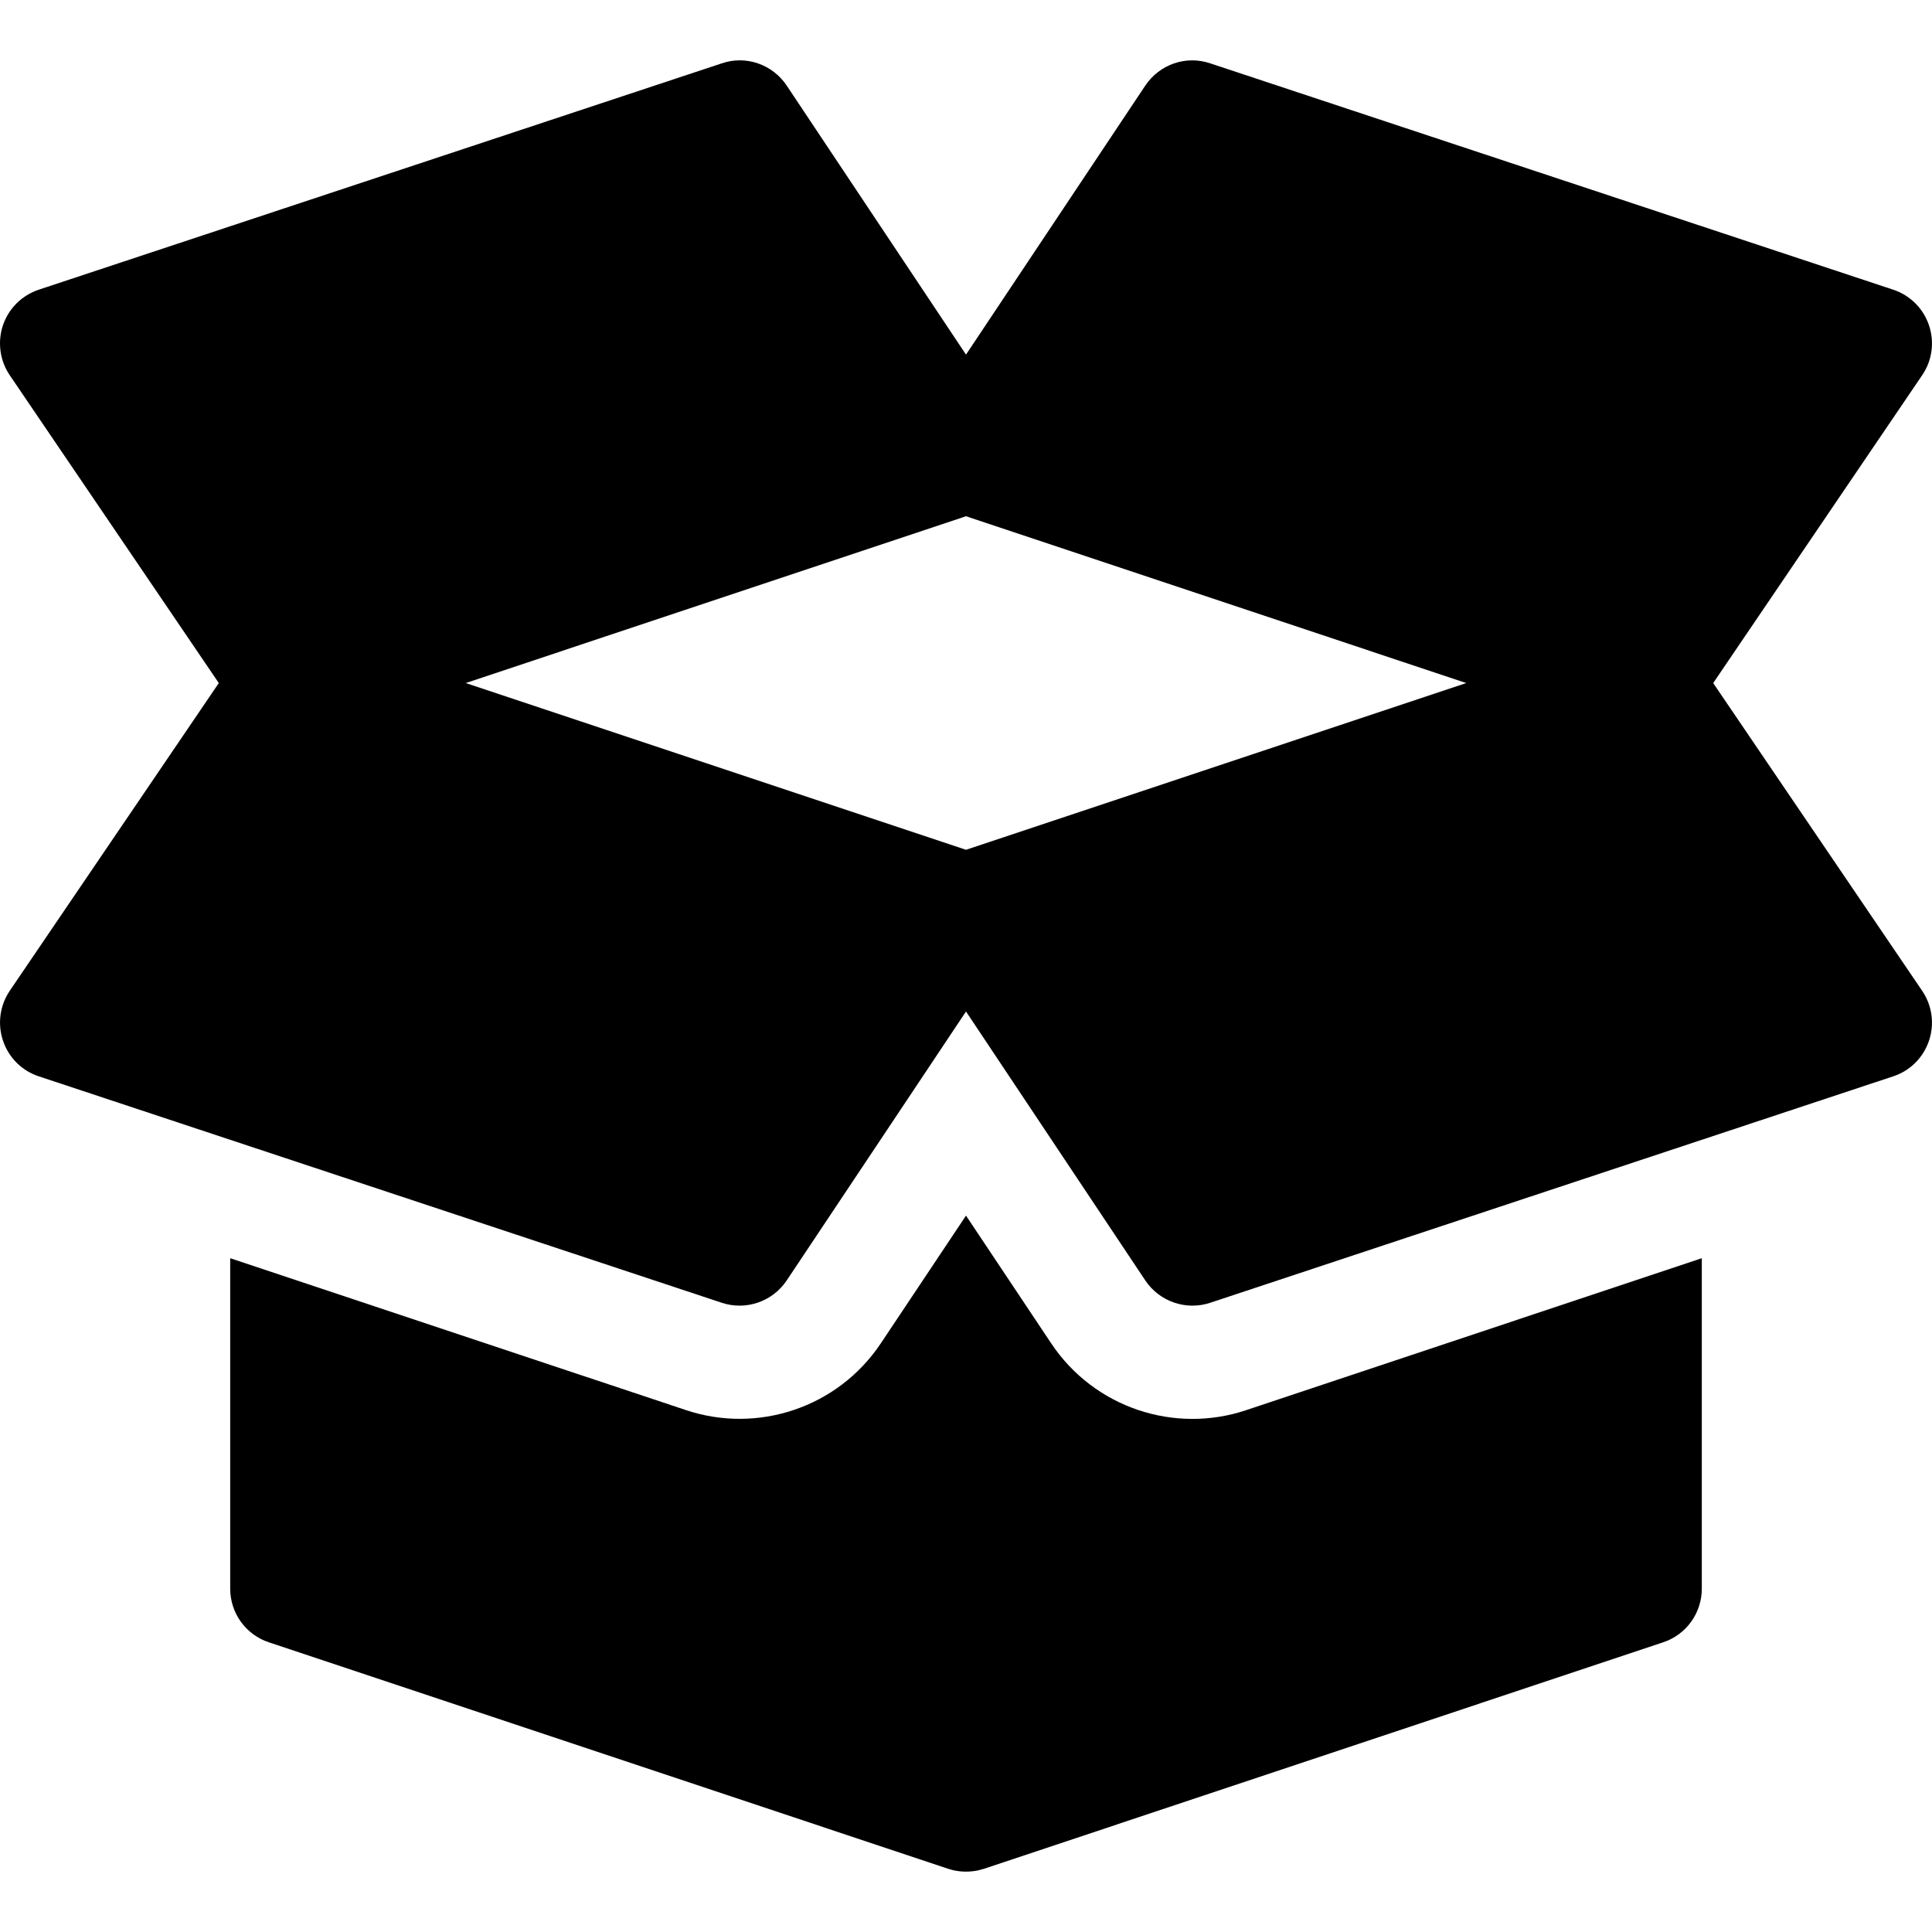 <?xml version="1.0" encoding="UTF-8"?> <svg xmlns="http://www.w3.org/2000/svg" width="20" height="20" viewBox="0 0 20 20" fill="none"><g clip-path="url(#clip0_242_645)"><path d="M19.901 10.261L17.735 7.071L19.901 3.88C20.003 3.728 20.027 3.538 19.968 3.365C19.909 3.192 19.773 3.057 19.599 2.999L12.529 0.656C12.276 0.57 12.003 0.667 11.856 0.886L10 3.671L8.144 0.886C7.996 0.665 7.72 0.57 7.471 0.656L0.401 2.999C0.227 3.057 0.091 3.192 0.031 3.365C-0.027 3.538 -0.003 3.728 0.098 3.88L2.265 7.071L0.098 10.261C-0.003 10.414 -0.027 10.604 0.032 10.776C0.091 10.949 0.227 11.085 0.401 11.142L7.471 13.486C7.72 13.569 7.996 13.476 8.144 13.255L10 10.471L11.856 13.255C12.004 13.476 12.281 13.569 12.529 13.486L19.599 11.142C19.773 11.085 19.909 10.949 19.968 10.776C20.027 10.604 20.003 10.414 19.901 10.261ZM10 8.797L4.821 7.071L10 5.344L15.179 7.071L10 8.797Z" fill="black"></path><path d="M12.9 14.598C12.162 14.845 11.329 14.577 10.881 13.905L10 12.584L9.119 13.905C8.672 14.575 7.839 14.846 7.097 14.596L2.383 13.025V16.446C2.383 16.698 2.544 16.922 2.783 17.001L9.811 19.344C9.832 19.351 9.853 19.357 9.875 19.362C9.875 19.362 9.875 19.362 9.875 19.362H9.876C9.917 19.371 9.959 19.375 10 19.375C10.044 19.375 10.088 19.37 10.131 19.361C10.15 19.356 10.169 19.351 10.188 19.345L17.217 17.001C17.456 16.922 17.617 16.698 17.617 16.446V13.025L12.9 14.598Z" fill="black"></path></g><defs><clipPath id="clip0_242_645"><rect width="20" height="20" fill="white"></rect></clipPath></defs></svg> 